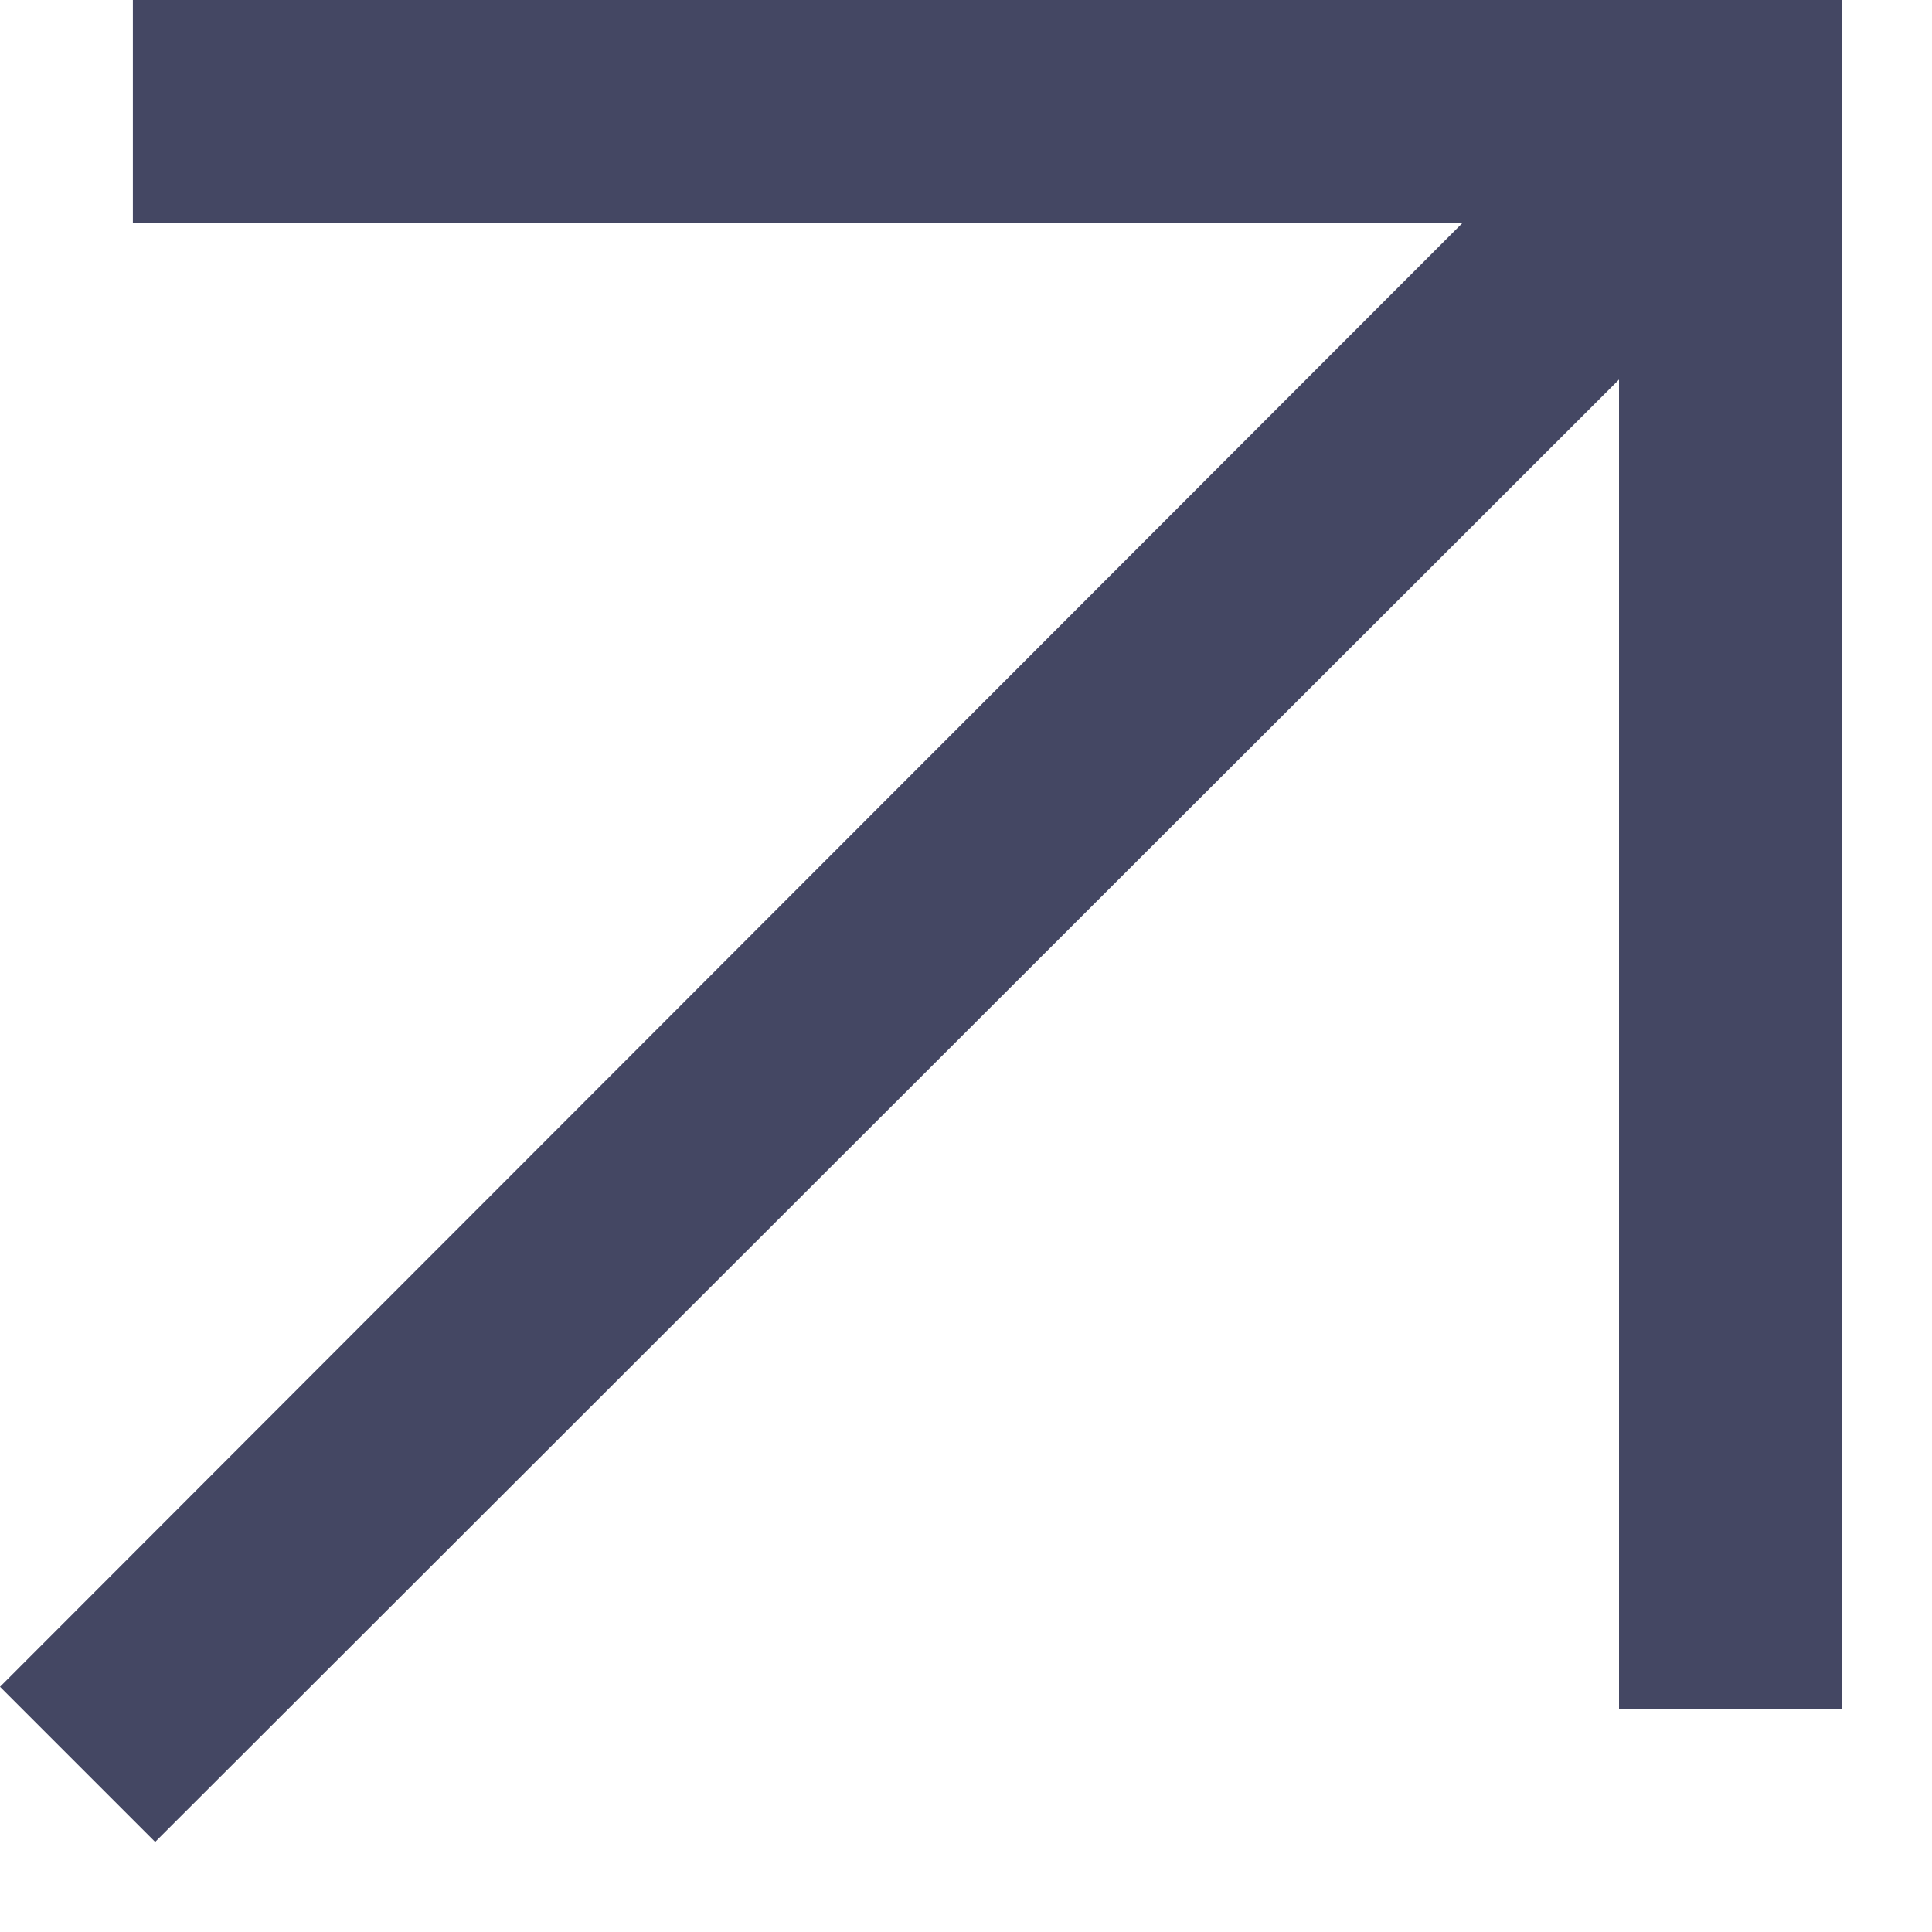 <?xml version="1.0" encoding="UTF-8"?> <svg xmlns="http://www.w3.org/2000/svg" width="13" height="13" viewBox="0 0 13 13" fill="none"><path d="M1.044 12.394L0 11.35L9.841 1.5H0.894V0H12.394V11.5H10.894V2.554L1.044 12.394Z" fill="#303353" fill-opacity="0.9"></path></svg> 